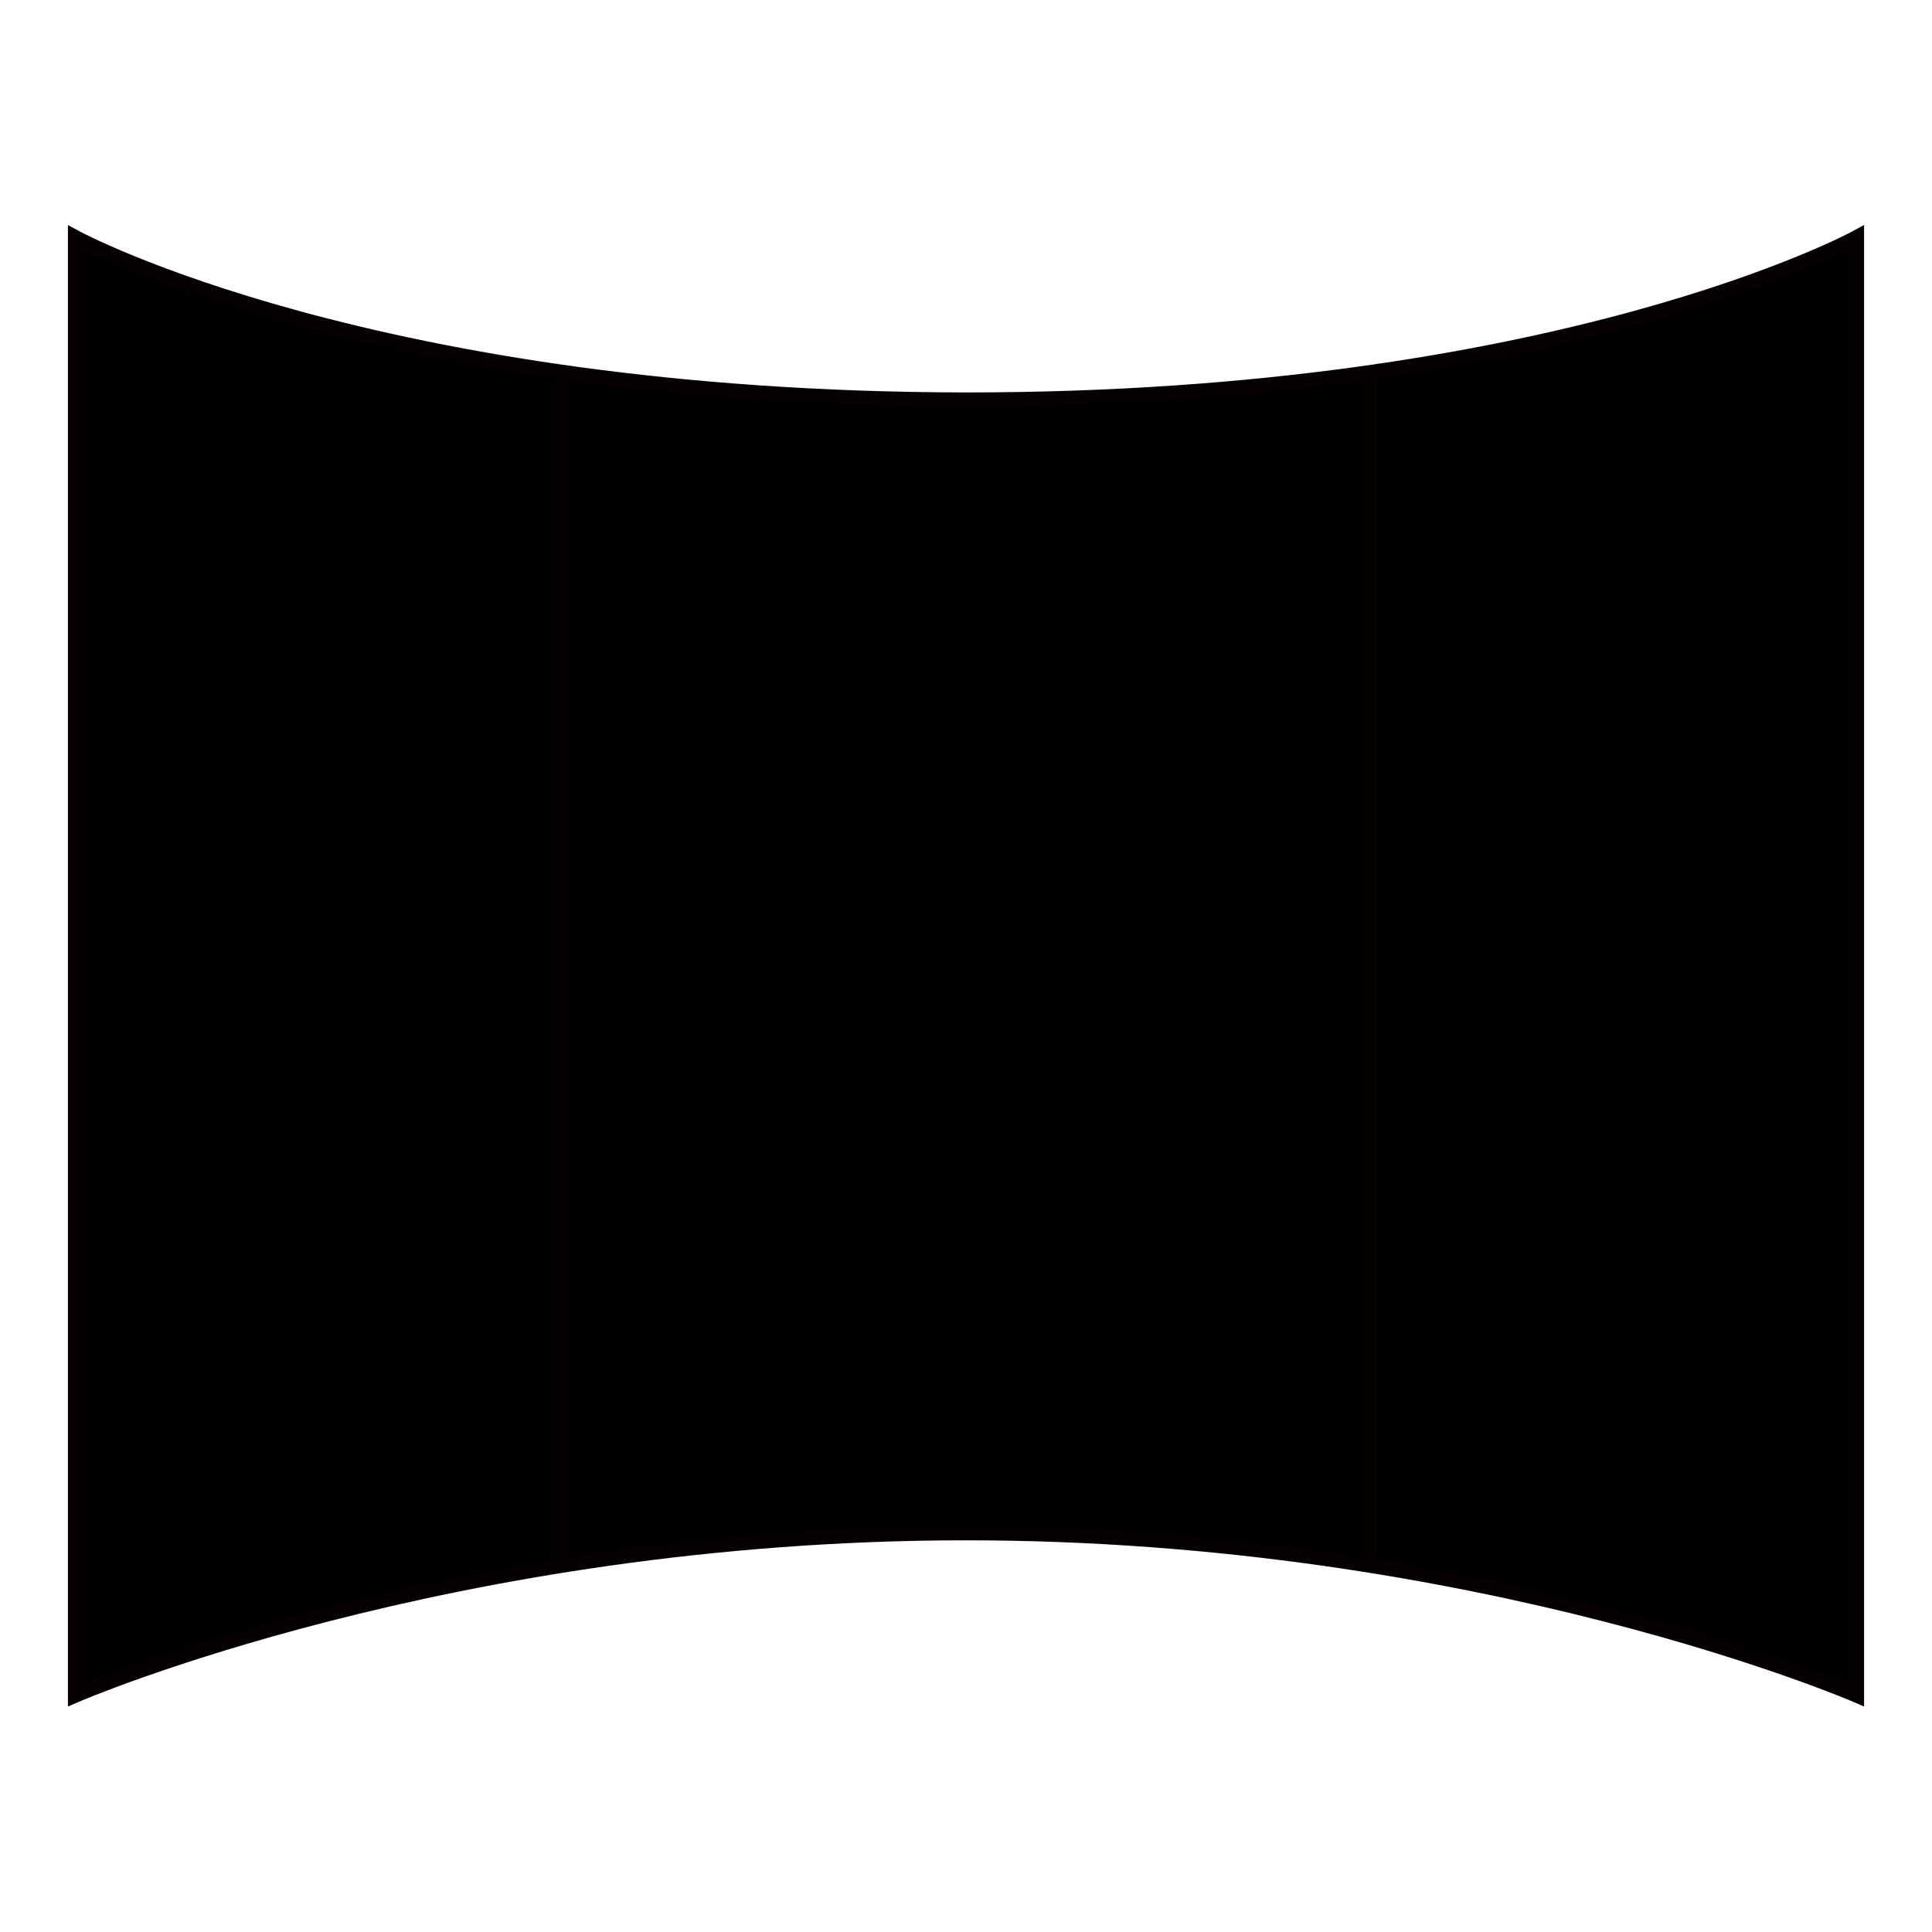 <?xml version="1.0" encoding="utf-8"?>
<!-- Svg Vector Icons : http://www.onlinewebfonts.com/icon -->
<!DOCTYPE svg PUBLIC "-//W3C//DTD SVG 1.1//EN" "http://www.w3.org/Graphics/SVG/1.1/DTD/svg11.dtd">
<svg version="1.1" xmlns="http://www.w3.org/2000/svg" xmlns:xlink="http://www.w3.org/1999/xlink" x="0px" y="0px" viewBox="0 0 256 256" enable-background="new 0 0 256 256" xml:space="preserve">
<g><g><path fill="#000000" stroke="#070001" stroke-width="2" stroke-linecap="round" stroke-miterlimit="10" d="M10,31.5v193.1c0,0,49.7-21.5,118-21.5c68.3,0,118,21.5,118,21.5V31.5c0,0-39.4,21.5-118,21.5C49.4,52.9,10,31.5,10,31.5z"/><path fill="#000000" stroke="#070001" stroke-width="2" stroke-linecap="round" stroke-miterlimit="10" d="M181.6 49.5L181.6 206.4"/><path fill="#000000" stroke="#070001" stroke-width="2" stroke-linecap="round" stroke-miterlimit="10" d="M74.4 49.5L74.4 206.4"/></g></g>
</svg>